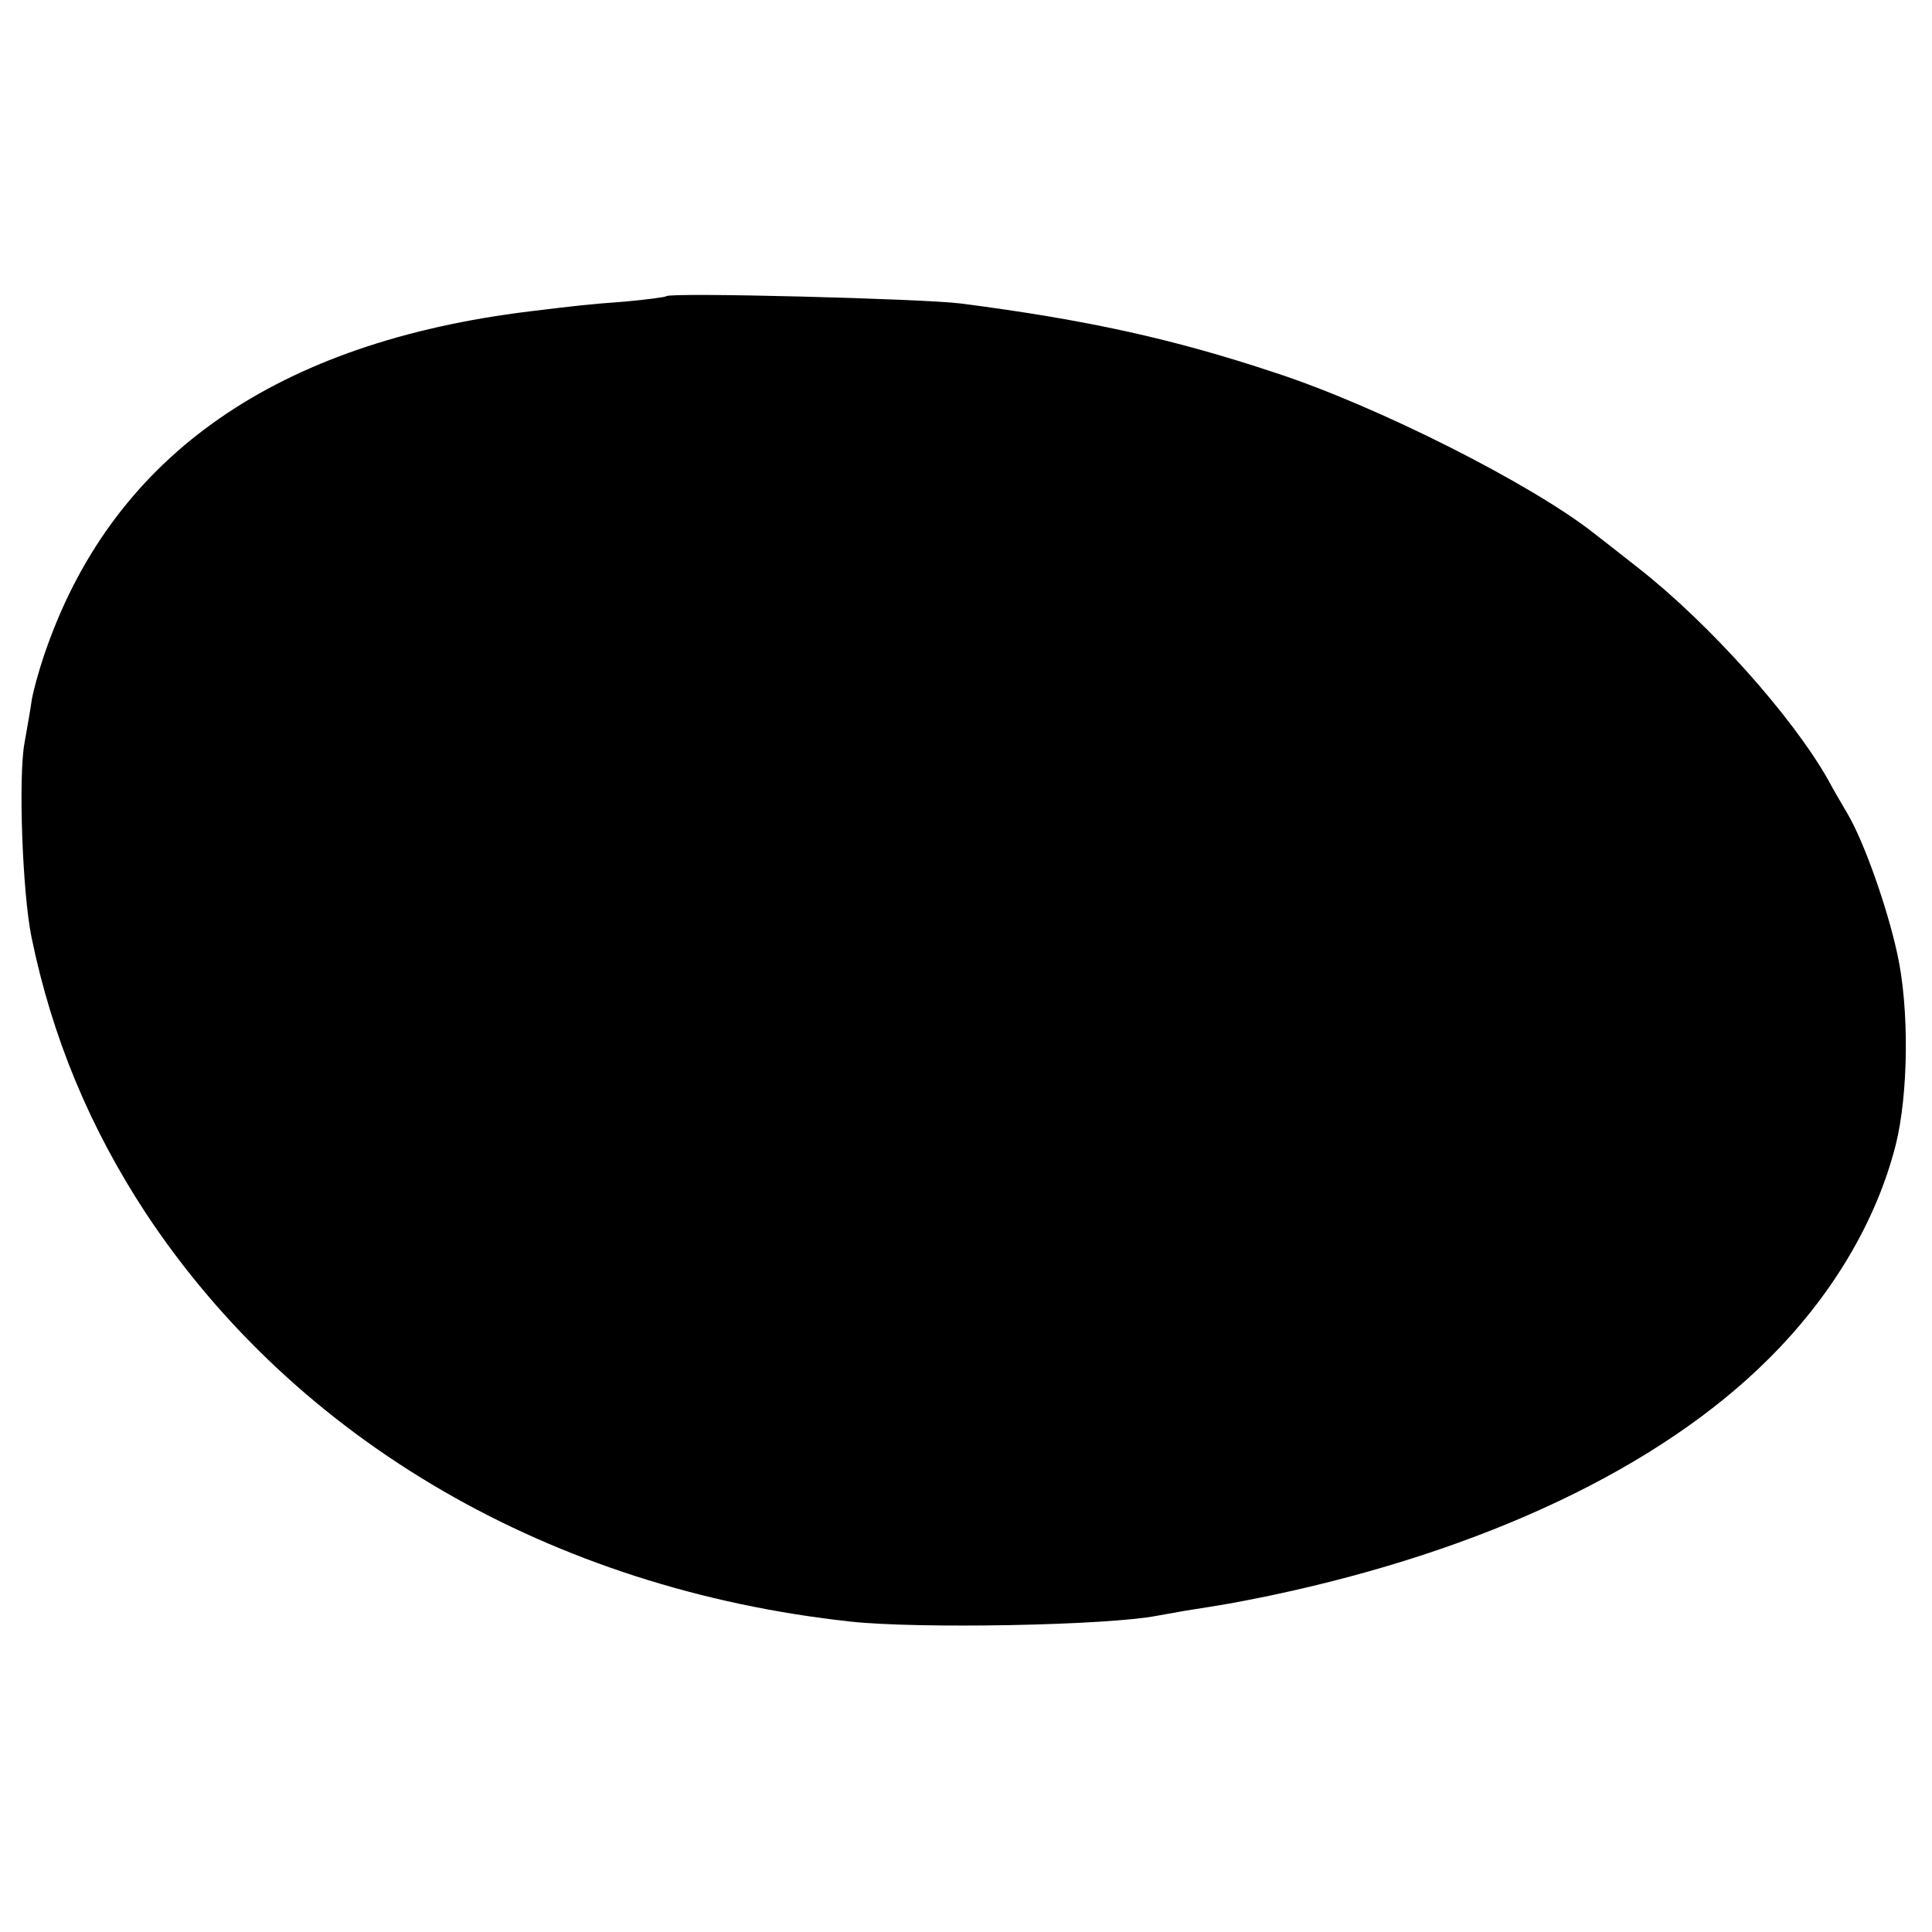 <?xml version="1.0" standalone="no"?>
<!DOCTYPE svg PUBLIC "-//W3C//DTD SVG 20010904//EN"
 "http://www.w3.org/TR/2001/REC-SVG-20010904/DTD/svg10.dtd">
<svg version="1.0" xmlns="http://www.w3.org/2000/svg"
 width="394pt" height="394pt" viewBox="0 0 394 394"
 preserveAspectRatio="xMidYMid meet">
<g transform="translate(0,394) scale(0.1,-0.1)"
fill="#000000" stroke="none">
<path d="M1359 3336 c-2 -2 -40 -7 -84 -11 -81 -6 -95 -8 -195 -20 -514 -63
-843 -291 -983 -681 -14 -38 -28 -88 -32 -110 -3 -21 -10 -61 -15 -89 -13 -71
-4 -306 14 -395 42 -205 119 -390 234 -565 308 -465 828 -766 1437 -832 139
-15 522 -8 625 12 10 2 35 6 56 10 83 13 101 16 174 31 437 92 794 261 1016
482 129 128 220 280 260 437 26 104 28 279 3 391 -21 96 -68 228 -101 284 -11
19 -30 51 -40 70 -73 129 -242 318 -386 431 -42 33 -84 66 -92 72 -127 100
-441 259 -650 327 -207 69 -385 108 -640 141 -78 10 -593 23 -601 15z"/>
</g>
</svg>
